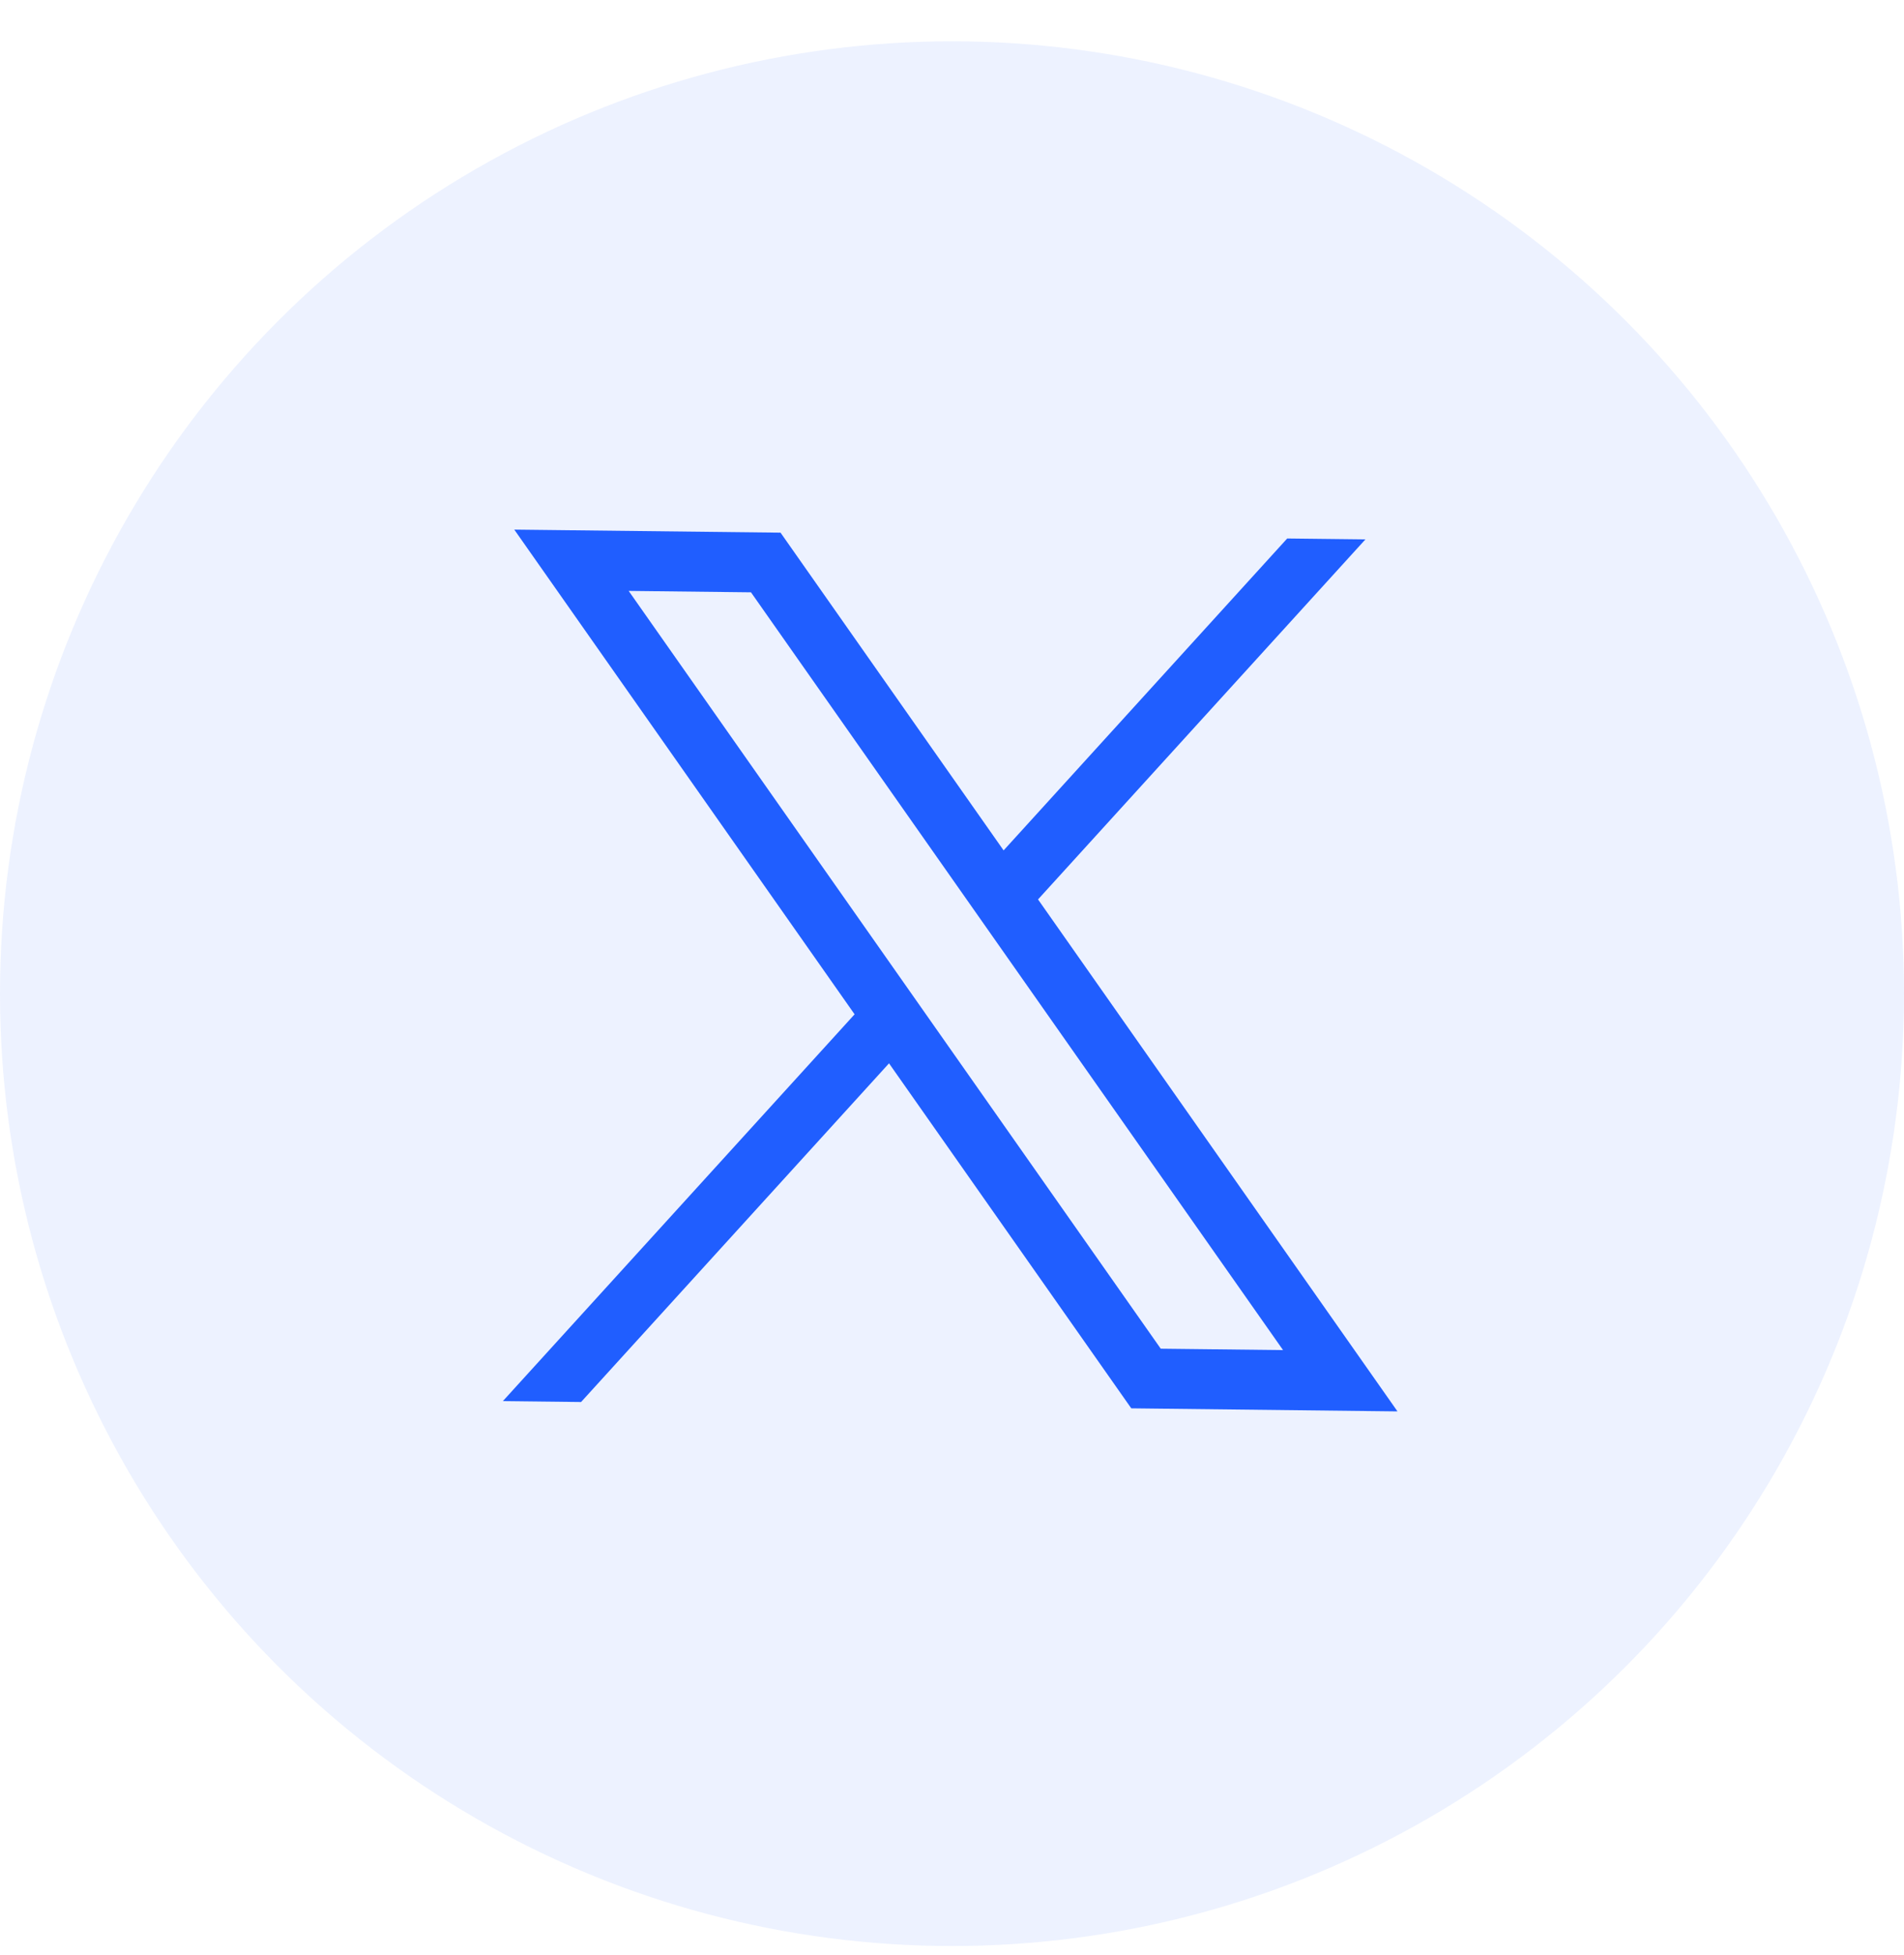 <svg width="38" height="39" viewBox="0 0 38 39" fill="none" version="1.1" id="svg1" sodipodi:docname="insta.svg" inkscape:version="1.3.2 (1:1.3.2+202311252150+091e20ef0f)" xmlns:inkscape="http://www.inkscape.org/namespaces/inkscape" xmlns:sodipodi="http://sodipodi.sourceforge.net/DTD/sodipodi-0.dtd" xmlns="http://www.w3.org/2000/svg" xmlns:svg="http://www.w3.org/2000/svg">  <defs id="defs1"></defs>  <sodipodi:namedview id="namedview1" pagecolor="#ffffff" bordercolor="#000000" borderopacity="0.25" inkscape:showpageshadow="2" inkscape:pageopacity="0.0" inkscape:pagecheckerboard="0" inkscape:deskcolor="#d1d1d1" inkscape:zoom="10.995055" inkscape:cx="25.42052" inkscape:cy="11.914448" inkscape:window-width="1920" inkscape:window-height="1048" inkscape:window-x="0" inkscape:window-y="32" inkscape:window-maximized="0" inkscape:current-layer="svg1"></sodipodi:namedview>  <circle cx="19" cy="19.824" r="19" fill="#205EFF" fill-opacity="0.08" id="circle1"></circle>  <path d="m 10.264,10.566 6.792,9.67 -7.02,7.717 1.561,0.018 6.146,-6.757 4.835,6.883 5.313,0.061 -7.174,-10.214 6.534,-7.183 -1.561,-0.018 -5.66,6.223 -4.452,-6.339 z m 2.283,1.223 2.441,0.028 10.619,15.118 -2.441,-0.028 z" style="fill:#205eff;fill-rule:nonzero;stroke:none;stroke-width:0.202;stroke-linecap:butt;stroke-linejoin:miter;stroke-miterlimit:10;stroke-dasharray:none" stroke-linecap="round" id="path1"></path></svg>
